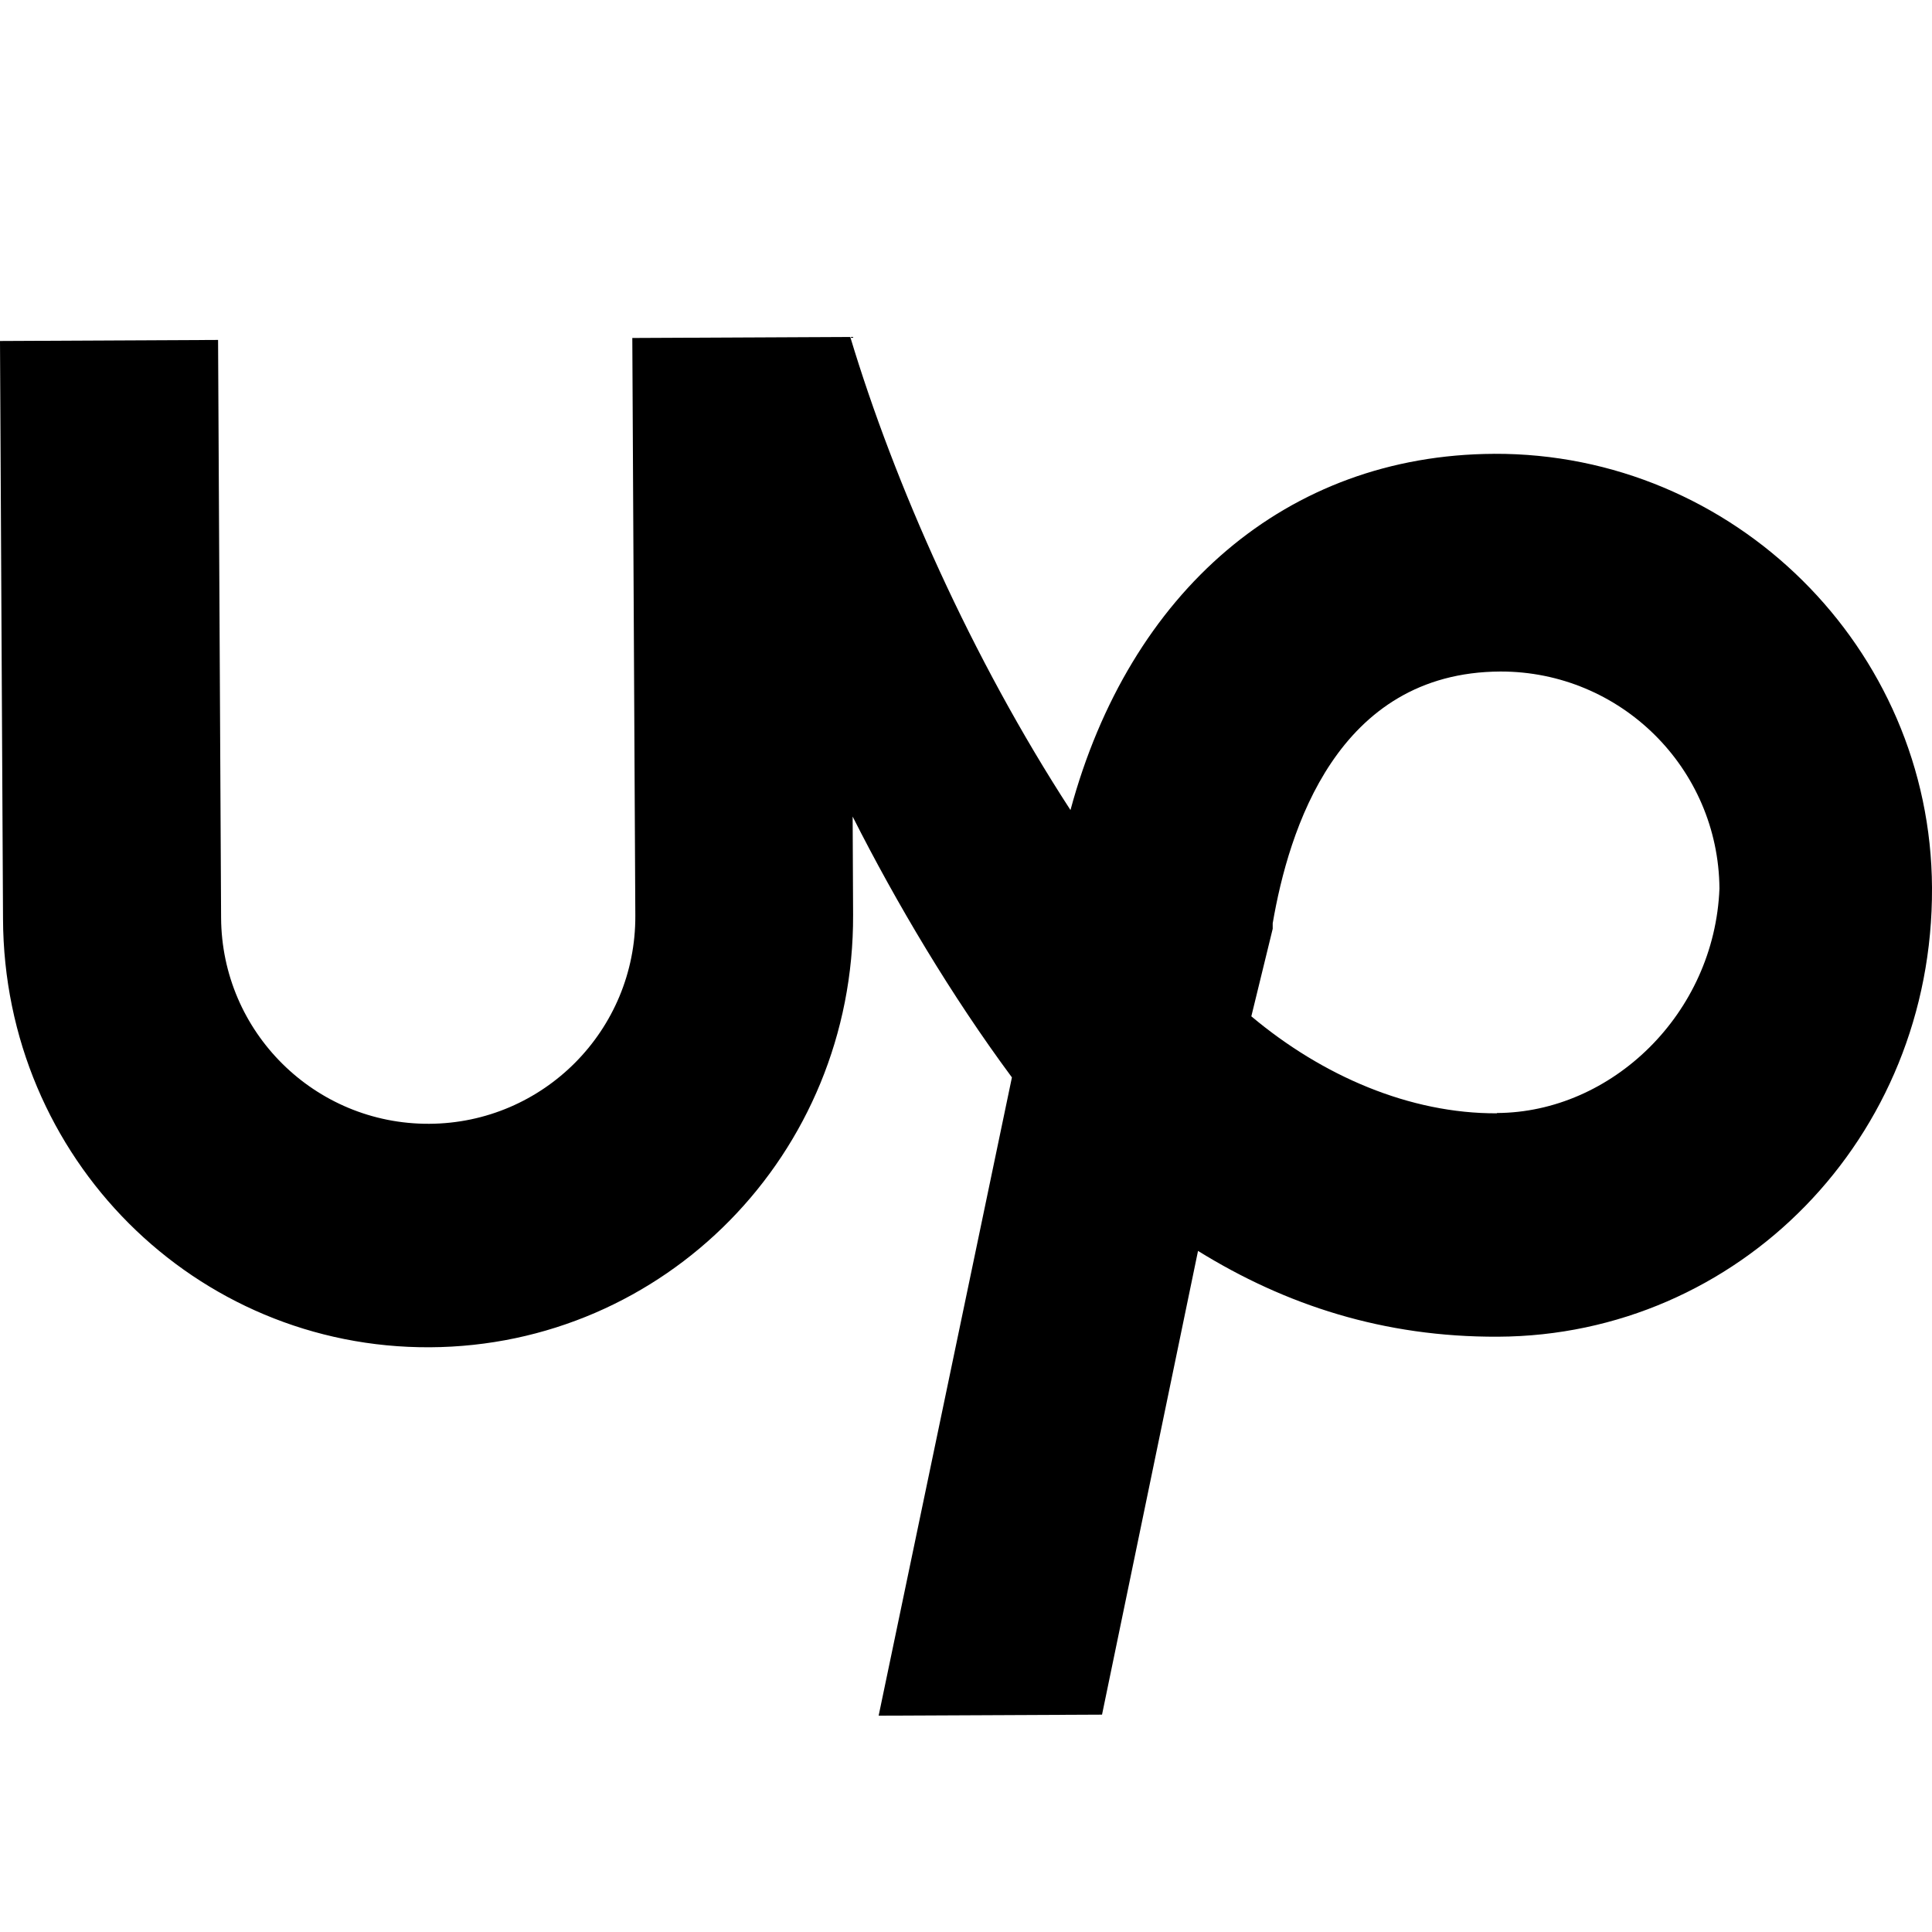 <?xml version="1.0" standalone="no"?>
<!DOCTYPE svg PUBLIC "-//W3C//DTD SVG 1.0//EN" "http://www.w3.org/TR/2001/REC-SVG-20010904/DTD/svg10.dtd">
<svg xmlns="http://www.w3.org/2000/svg" xmlns:xlink="http://www.w3.org/1999/xlink" id="body_1" width="24" height="24">

<g transform="matrix(0.375 0 0 0.375 0 0)">
    <path d="M49.487 15.034C 42.627 15.067 37.413 19.604 35.461 26.834C 32.186 21.794 29.631 16.029 28.166 11.162L28.166 11.162L20.946 11.196L21.046 30.334C 21.064 34.123 18.007 37.21 14.217 37.227C 10.428 37.245 7.342 34.188 7.324 30.399L7.324 30.399L7.224 11.261L0 11.296L0.1 30.435C 0.128 38.377 6.474 44.67 14.24 44.63C 22.006 44.59 28.295 38.244 28.26 30.3L28.26 30.3L28.245 27.05C 29.701 29.93 31.521 32.99 33.521 35.69L33.521 35.69L29.106 56.834L36.506 56.8L39.686 41.438C 42.582 43.231 45.836 44.298 49.626 44.28C 57.57 44.245 64.04 37.717 64 29.41C 63.964 21.464 57.432 14.997 49.488 15.033L49.488 15.033L49.487 15.034zM49.59 36.88C 46.702 36.893 43.808 35.644 41.452 33.667L41.452 33.667L42.16 30.767L42.16 30.585C 42.688 27.511 44.286 22.269 49.702 22.245C 53.686 22.238 56.928 25.449 56.959 29.433C 56.796 33.586 53.382 36.853 49.589 36.87z" stroke="none" fill="#000000" fill-rule="nonzero" />
</g>
</svg>